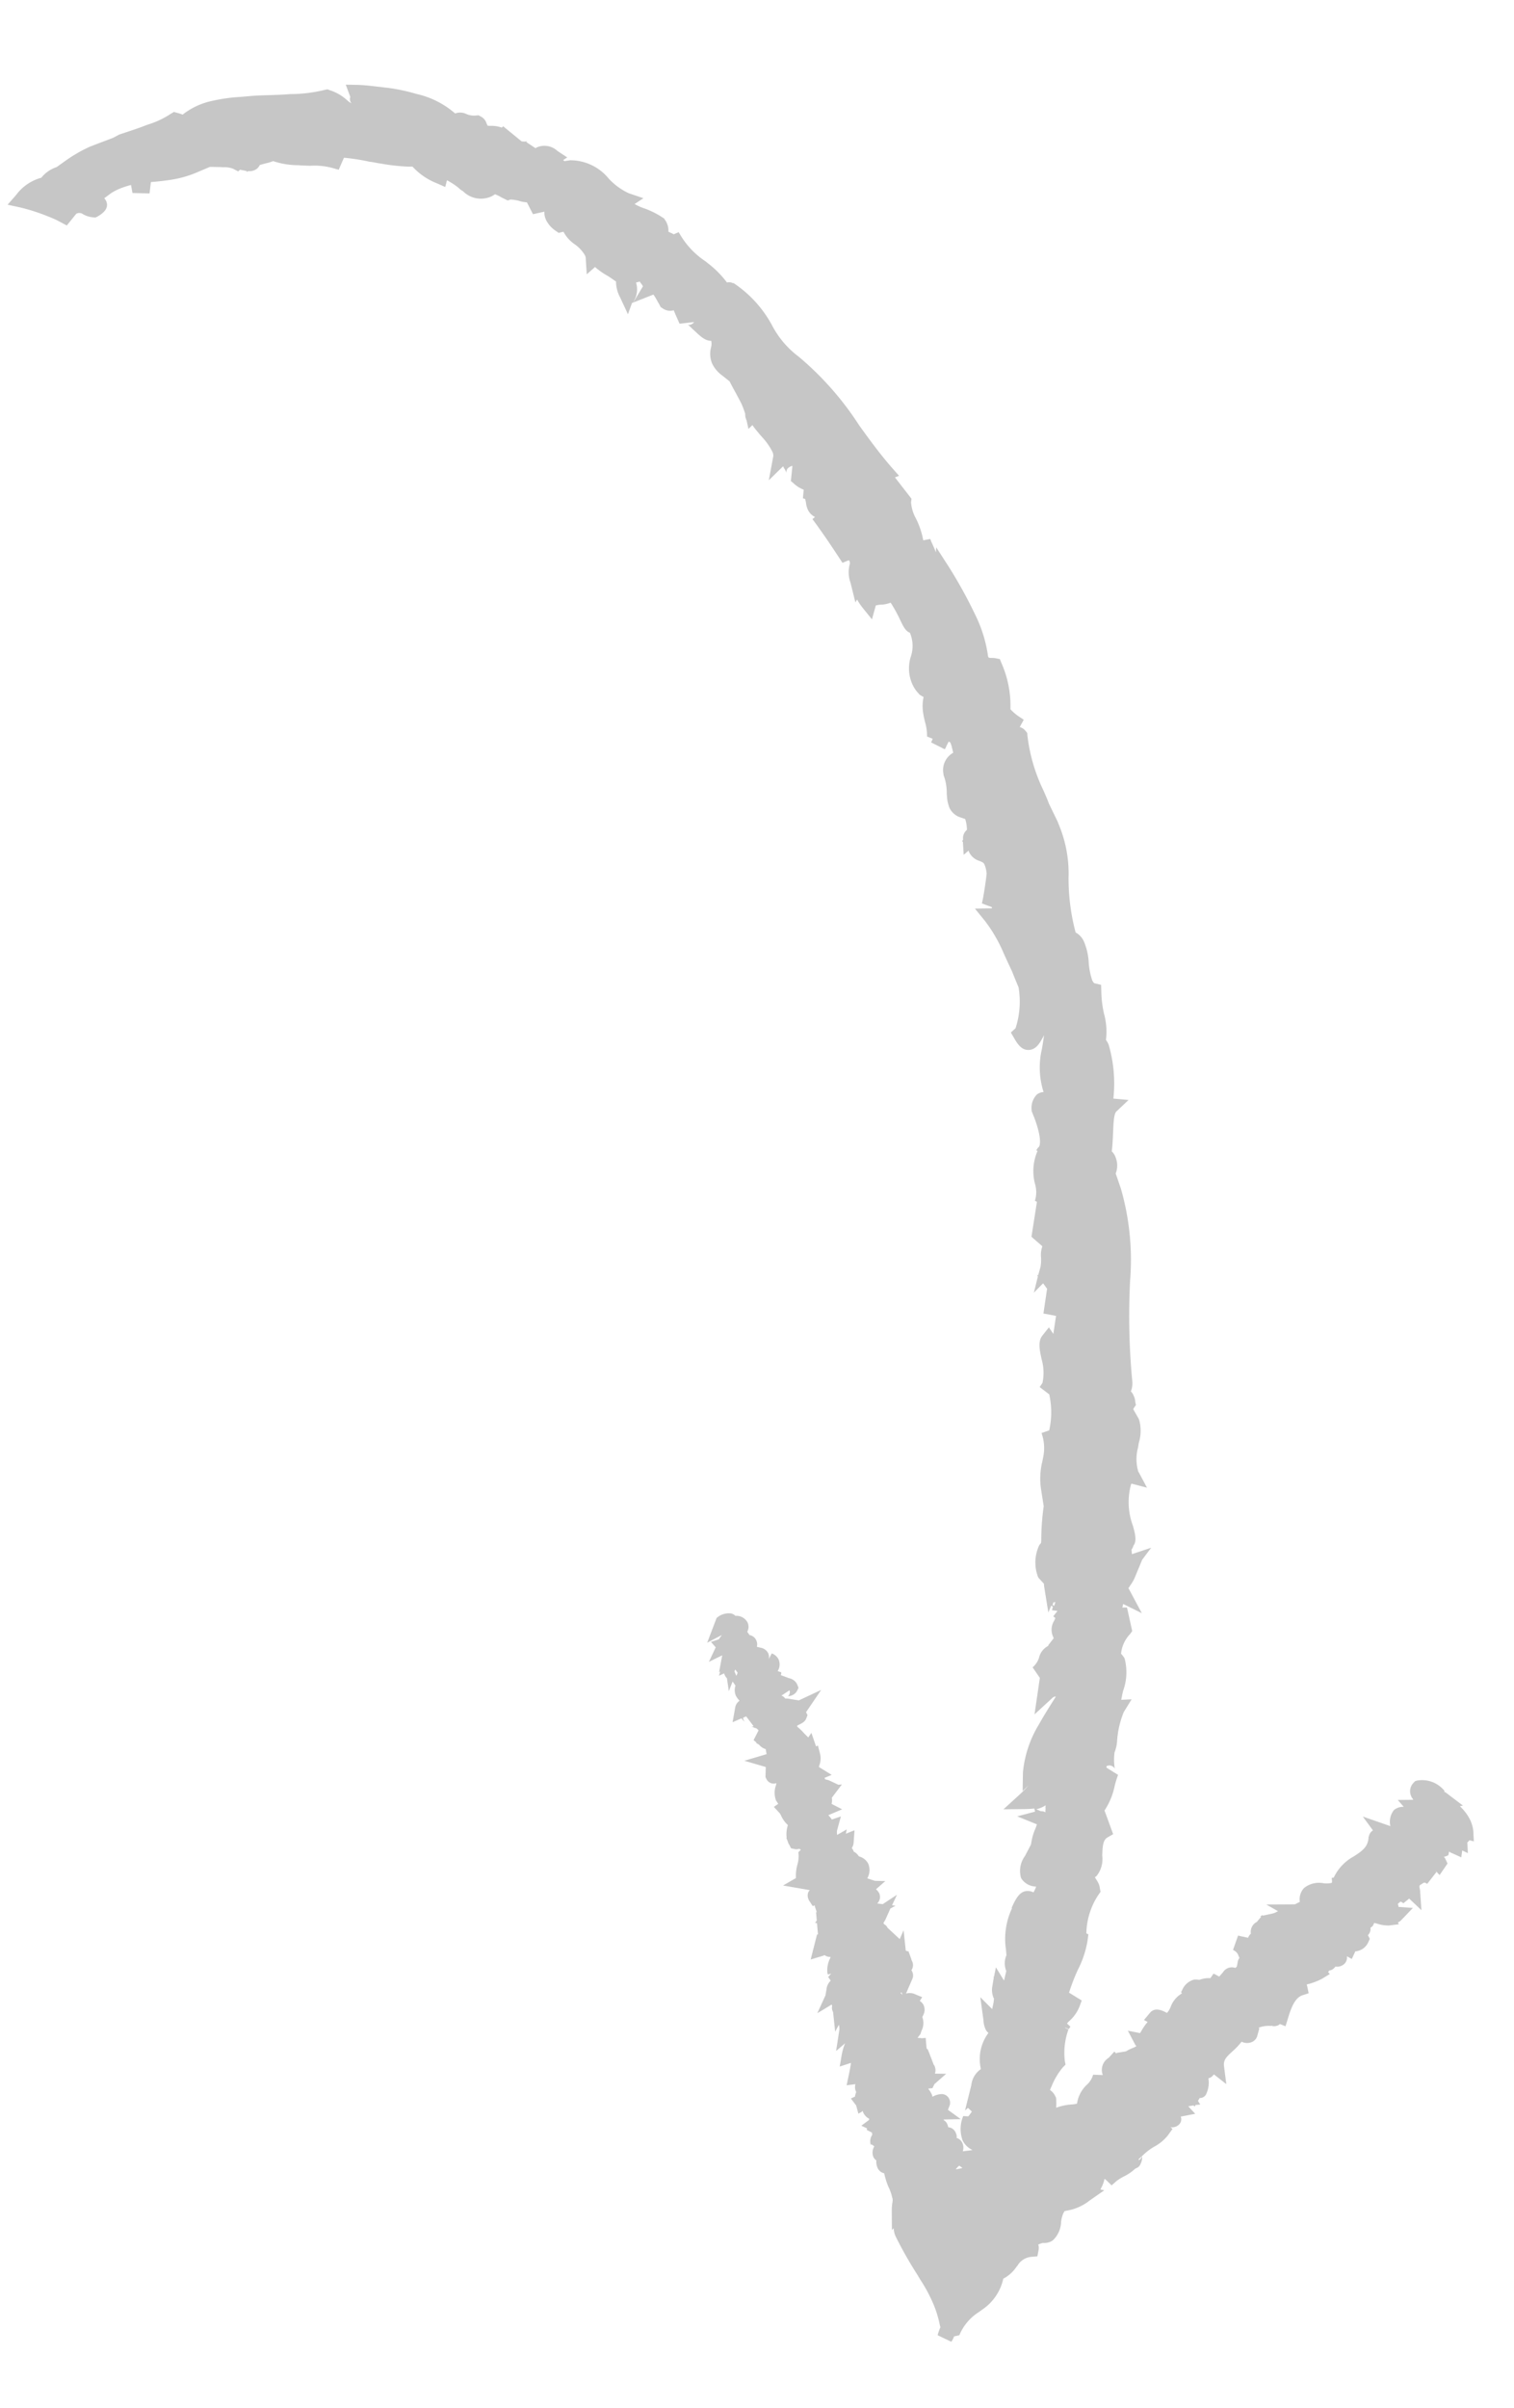 <svg xmlns="http://www.w3.org/2000/svg" width="48.029" height="76.37" viewBox="0 0 48.029 76.37">
  <path id="Path_24" data-name="Path 24" d="M73,17.908l-.245.416a1.583,1.583,0,0,1-.245-.11l-.061.012a3.42,3.42,0,0,0-.845.2,4.856,4.856,0,0,0-.563.245c-.086.049-.171.086-.269.135a12.56,12.56,0,0,1-1.261.575.685.685,0,0,1-.257.037l.049.061-.612-.049a1.866,1.866,0,0,1-.233-.037c-.012,0-.024-.012-.049-.012a.251.251,0,0,0-.135,0,1.577,1.577,0,0,0-.306.073l-.024.012a2.462,2.462,0,0,1-.453.1.3.3,0,0,1-.208.2.45.45,0,0,1-.22.012.28.28,0,0,1-.122.086.368.368,0,0,1-.33-.061l-.061.073-.012.024a.1.1,0,0,0,.037.012h-.024a.353.353,0,0,1-.306-.073h-.073l-.1.159-.049-.012-.1.171-.159-.257-.037-.012a.408.408,0,0,1-.208.171.11.11,0,0,1-.061.012h0l.049.073H65.5l.037.073-.269.049-.233.147-.049-.135a.6.6,0,0,1-.135-.049h-.012a.337.337,0,0,1-.245,0l.012.282-.33-.1c-.122-.037-.245-.073-.367-.1l.086.367-.379-.1a1.819,1.819,0,0,1-.343-.135l.22.306-.649-.159a.4.4,0,0,0-.171,0l.208.135-.624.012-.037.012a.236.236,0,0,1-.159,0c-.024,0-.037.012-.049.012l.122.245.012.024h0l.1.208-.539-.306-.184-.049a.441.441,0,0,1-.269-.159l-.122.073c-.024-.037-.073-.073-.1-.11l.024.11-.049.012h-.024a.835.835,0,0,1-.428-.122c-.012-.012-.024-.012-.049-.024a.294.294,0,0,1-.073.184.045.045,0,0,0,.012.037l.086.416-.771-.269V21H59.4l-.012.061L59.317,21h-.269l.012-.024-.208.049h-.024l.024.061-.184.1a.045.045,0,0,1-.037.012.273.273,0,0,1-.257-.024l-.037-.037-.22.832-.2-.428a1.334,1.334,0,0,1-.428-.086.91.91,0,0,0-.367-.061h-.012l-.073-.086c-.012.012-.024.037-.037.049a.25.25,0,0,1,0,.135l-.037.122-.122.049-.024.012a.045.045,0,0,1-.037.012.779.779,0,0,1-.086.024l-.073.024v-.012a.944.944,0,0,1-.4-.073.921.921,0,0,1-.306.184.6.6,0,0,0-.086.037l-.22.171-.086-.147c-.037.024-.073.037-.11.061a.7.7,0,0,1-.477-.037c-.024-.012-.049-.012-.073-.024a.253.253,0,0,1-.159.306l-.061.024-.318-.037-.257.661-.147-.722-.135.012H53.76a.42.42,0,0,1-.159.2l-.061.086-.012-.012-.086.086-.294-.184-.037.024v.012l-.024.012-.024.049a.093.093,0,0,1-.024.049.254.254,0,0,0-.024.073A.215.215,0,0,0,53,22.461l-.33.208.037.1a.155.155,0,0,0,.073-.012.173.173,0,0,0,.061-.037h0a.355.355,0,0,1-.122.1l.1.294-.453-.122a.327.327,0,0,1-.208-.159.694.694,0,0,1-.159.1.445.445,0,0,1-.33-.012L51.532,23h0l.294.147-.416.024a.237.237,0,0,1-.11.061.074.074,0,0,1-.049.012l.061.171-.135-.049.024.037-.526-.147.171.441-.441-.257-.184.135-.061-.257a.613.613,0,0,1-.1-.086l-.024-.012h0l.2.477-.759-.367-.037-.061a.574.574,0,0,1-.061-.416.28.28,0,0,1,.086-.122.4.4,0,0,1,.245-.367A.331.331,0,0,1,50,22.4l.11-.061h0a.292.292,0,0,1,.184-.2.3.3,0,0,1,.208,0l.037-.11a.336.336,0,0,1,.2-.233.31.31,0,0,1,.184,0l-.171-.11a.384.384,0,0,1,.208-.2.4.4,0,0,1,.367.061l.049-.11a.177.177,0,0,1,.086.024l.122-.257a.361.361,0,0,1,.208-.233l.122-.037.1.061a.336.336,0,0,1,.135.257c0,.012,0,.049.012.061a.131.131,0,0,0-.073-.073.15.15,0,0,0-.122-.012h0l.147.269a.216.216,0,0,1,.1-.11.976.976,0,0,1,.037-.184l.061-.245-.269-.734.661.539.1-.037.1.049c.1.049.135.135.2.306h.037a1.489,1.489,0,0,1,.208-.184c.061-.049.122-.1.159-.135l-.135-.11.441-.11-.024-.061.294-.049a.648.648,0,0,1,.318.049.174.174,0,0,0,.073.024l.282-.379.073.233.049-.012.037-.11.171-.294V19.83l.392.355h.024a.446.446,0,0,1,.171.024l.2-.318.147.453a1.021,1.021,0,0,1,.147-.1l-.073-.294.428.159a.377.377,0,0,0,.122.012h.024l-.147-.318.135.037c-.049-.147-.086-.282-.086-.282l.379.061a.325.325,0,0,1,.171.073l.073-.037c.012,0,.024-.012.049-.012a.367.367,0,0,1,.159-.147l.024-.049a.449.449,0,0,1,.245-.233.524.524,0,0,1,.453.073l.1-.233h0l.037-.33.233.318a.44.44,0,0,1,.122-.086.288.288,0,0,1,.33.086l.037-.171-.257-.477.318.184.024-.11.073.171.33.184a.679.679,0,0,1,.1.073c.024,0,.037-.012.049-.012a.217.217,0,0,1,.122-.1l.392-.355-.269-.147.649-.012.037-.073c-.012,0-.037-.012-.049,0l.318-.086v.012a.093.093,0,0,1,.049-.024.278.278,0,0,1,.282.049.093.093,0,0,1,.049-.024.277.277,0,0,1,.22.012l.453.245a.433.433,0,0,1,.024-.245l.135-.257.11.086a.356.356,0,0,1,.147-.11.361.361,0,0,1,.306.037l.061.037h.012a.528.528,0,0,1,.416.061.844.844,0,0,0,.122.049h-.012l.11.1c0-.024.012-.049.012-.073a.074.074,0,0,1,.012-.049v-.135h.355l-.024-.012.049-.012c-.012,0-.024-.012-.037-.012H63.7l.159-.049h.012c.024-.012.049-.012.073-.024L64.2,17.7a.012.012,0,0,0,.012-.012.334.334,0,0,1,.269,0l.037-.355.294.4h0l.122.073v.11c0,.012.012.012.012.024a.659.659,0,0,1,.159-.086.288.288,0,0,1,.1-.024.652.652,0,0,1-.061-.282.265.265,0,0,1,.184-.245h0a.273.273,0,0,1,.233.024l.1.049.33-.379-.037.539h.024a.257.257,0,0,1,.135-.1c.037-.012.061-.012.1-.024a.275.275,0,0,1,.2-.22.239.239,0,0,1,.159-.012.3.3,0,0,1,.184-.171.365.365,0,0,1,.257.012l-.012-.306-.012.012a.652.652,0,0,1-.318.269,1.059,1.059,0,0,1-.771-.086l.024-.159-.037-.037c-.049-.037-.073-.073-.11-.086l-.122.11.073.1-.783-.269a.705.705,0,0,1-.477-.343h-.037a1.384,1.384,0,0,1-1.089-.343.285.285,0,0,1-.135.086.775.775,0,0,1-.282.037l-.734.037L62.6,15.7c-.037-.012-.086-.024-.122-.037a1.037,1.037,0,0,0-.208-.049c-.012,0-.012.012-.024.012a.648.648,0,0,1-.343.012l-.282-.073h-.049l.012-.012-.294-.086.441-.22-.11-.037-.184-.061a.647.647,0,0,1-.5-.049h-.184a2.278,2.278,0,0,1-1.285-.306l-.012.012c-.269-.147-.465-.282-.49-.477a.4.4,0,0,1,.061-.257,1.677,1.677,0,0,0-.171-.1c0,.012-.012.024-.012.037a.56.56,0,0,1-.306.416.8.8,0,0,1-.685-.184l-.343-.22-.135-.037a1.683,1.683,0,0,1-.355-.147,1.435,1.435,0,0,0-.135-.061l-.306.6-.1-.575-.1.012c0,.086,0,.2-.012.33l-.049.649-.392-.514a3.654,3.654,0,0,0-.294-.343l.159.2-.588-.061a3.566,3.566,0,0,1-1.469-.637c-.294-.2-.575-.416-.832-.612-.012.049,0,.073.049.135l.453.588-1.138-.269-.355.2a.635.635,0,0,0-.294-.233.562.562,0,0,1-.343-.33l-.012.012-.184-.171c-.012-.012-.024-.024-.037-.024s-.024.012-.037.012a.532.532,0,0,1-.5-.073l-.086-.049-.061.061-.159-.147-.037.171-.11-.037-.037.049.208.11-.832.061H49.3l-.159.122a.2.2,0,0,1-.086.049,1.283,1.283,0,0,1-.991-.135l-.061-.061c-.024,0-.061-.012-.086-.012a7.722,7.722,0,0,1-1.065-.171l-.539.037a2.276,2.276,0,0,1-.894-.122l-.086-.024a1.414,1.414,0,0,0-.8-.024L44.47,12.3a2.6,2.6,0,0,0-1.138-.1l-.257.282-.122-.1a1.547,1.547,0,0,0-.759-.037c-.306.037-.575.073-.747-.1l-.233-.22.22-.122-.563-.135-.11.392-.771-.184-.184.11.269.318-.5-.171-.049.024.012-.037-.269-.1A1.411,1.411,0,0,0,39,12.081a.853.853,0,0,1-.367-.073l-.33.318-1.089-.269-.037.061a.923.923,0,0,0-.539-.049,1.589,1.589,0,0,1-1.028-.171l-.024.037a.4.4,0,0,1-.11-.1c-.22-.122-.82.037-1.016.1l-.122.037h-.049a.608.608,0,0,1-.465-.208.378.378,0,0,1-.061-.22,2.555,2.555,0,0,1-1.31-.049c-.122-.037-.269-.073-.477-.122.024.024.061.037.086.061.147.1.343.233.33.465s-.233.343-.416.428l-.184.086-.122-.159a2.72,2.72,0,0,0-1.285-.208c-.159.049-.343.11-.514.159-.2.073-.4.147-.612.22a4.683,4.683,0,0,0-1.065.5l-.416.282.037-.539h-.037l-.147.306c-.122-.049-.526-.147-.8-.208l-.122-.024a.871.871,0,0,0-.282.037c-.086.024-.1.073-.147.159a.527.527,0,0,1-.294.294.11.11,0,0,1-.061.012l.122.171-.416-.012-.012.024-.061-.037h0a.332.332,0,0,1-.282-.135l-.012-.012a1.179,1.179,0,0,0-.343.024l-.061.135a.585.585,0,0,1-.33.33,1.178,1.178,0,0,1-.4.049h-.061a1.608,1.608,0,0,0-.551.037l-.037.012H23.44a.628.628,0,0,1-.637-.343c0-.012-.012-.012-.012-.024-.049.012-.1.012-.147.024a.706.706,0,0,0-.171.037h-.012l-.024.037-.012.012c.049.037.1.061.135.086a.683.683,0,0,1,.1.061l-.257.416a.5.5,0,0,0-.11-.061l-.086.171a1.559,1.559,0,0,0-.465.024,2.941,2.941,0,0,1-.343.037h-.049a1.3,1.3,0,0,1-.4-.061l-.086.122-.037.024a1.038,1.038,0,0,1-.343.184,1.227,1.227,0,0,1-.845-.037,1.069,1.069,0,0,0-.759-.037h0c-.061.135-.233.2-.49.294l-.061.024a4.318,4.318,0,0,0-.453.208.875.875,0,0,1,.037.306.753.753,0,0,0,.012.171l.428.159-.4.269a2,2,0,0,1-.269.147l.086.061-.637.1a.975.975,0,0,1-.612-.037h0a.512.512,0,0,0-.086.012c0,.012-.012.012-.012.024l.061.2c-.294.159-.453.245-.563.306-.2.11-.269.147-.7.4l-.2.122-.061-.086a.48.48,0,0,1-.257.208.679.679,0,0,1-.208.037c-.037,0-.086.012-.11.012s-.024.012-.049.073l-.269-.049a.966.966,0,0,1-.233.306l-.086.086v-.012l-.453-.086a.012.012,0,0,0-.012.012.334.334,0,0,0,.073.147.2.2,0,0,0,.135.049.193.193,0,0,0-.049.012.435.435,0,0,0-.11.049c-.024.012-.037.012-.061.024l.4.49-.747-.208a.277.277,0,0,0-.159.024,2,2,0,0,0-.416.233l-.147.11c-.11.073-.208.147-.318.208l.11.135-.282.037a.39.39,0,0,1-.2.024,2.548,2.548,0,0,0-.318.086c-.1.037-.208.086-.355.147-.11.049-.245.11-.4.171l-.208.22a1.014,1.014,0,0,1-.4.282A.8.8,0,0,1,9.315,20a.451.451,0,0,0-.208-.024c-.012.2-.2.355-.379.514-.061.061-.171.147-.2.184a.132.132,0,0,0,0-.122.17.17,0,0,0-.061-.086l.012.465c-.122.037-.245.086-.367.122-.024.012-.049.012-.073.024a.414.414,0,0,1-.1.355l-.037.049-.061.024-.269.122-.086.049.208.7.343.159-.551.2a1.063,1.063,0,0,1-.514.086c-.061.073-.135.159-.2.245a2.377,2.377,0,0,1-.318.379l.208.282-.5-.012a.221.221,0,0,0-.122.024A1.145,1.145,0,0,0,5.7,24a1.129,1.129,0,0,1-.441.343H5.251l.024.159-.073.086a.885.885,0,0,1-.355.269.58.58,0,0,1-.282.037l.049.367-.392.159a1.016,1.016,0,0,1-.073.257,1.277,1.277,0,0,0-.061.257l.024.086-.061.1c-.024.037-.049.086-.086.135s-.049.086-.086.147l.049.1a.8.8,0,0,1-.233.906.641.641,0,0,1-.122.135,2.367,2.367,0,0,0-.269.343l.208.073-.135.245a2.084,2.084,0,0,1-.6.734l-.012.147a6.464,6.464,0,0,1-.171.845c-.024.11-.061.22-.086.33v.012a6.46,6.46,0,0,0-.2.808l.367.2c-.012.024-.024.037-.024.061s-.024.037-.024.061h0a2.161,2.161,0,0,0-.159.771l-.037.294-.012.061a2.53,2.53,0,0,1-.2.8,1.3,1.3,0,0,1,.049.233c.012.061.024.135.037.2a.349.349,0,0,1,.1.086.376.376,0,0,1,.061.294l.024.049H2.46l-.061.208.049.061-.1.159a.751.751,0,0,0-.073.306l-.012.073-.037.343.159.49a3.494,3.494,0,0,1,.147.881c.012.184.012.367.012.539l.355.073-.061.539-.257.024a2.315,2.315,0,0,0,.061.282,1.662,1.662,0,0,0,.135.355c.049.086.1.159.147.245a.532.532,0,0,1,.086-.049c.135-.049.318-.037.477.318l.024.061-.012.073a.8.8,0,0,1-.122.306.2.2,0,0,0-.037.22l.343.33c-.086.135-.171.257-.233.367l-.073.135h0l-.049.1a6.087,6.087,0,0,0-.343.82l-.122.392-.282-.294a1.476,1.476,0,0,1-.477-.845,1.034,1.034,0,0,1-.294-.514L1.64,39.9a4.6,4.6,0,0,1-.379-.808c-.073-.245-.147-.514-.22-.771l-.086-.2c-.073-.306-.147-.637-.233-.918V37.2a2.863,2.863,0,0,0-.282-.771l-.049-.1.037-.1A1.4,1.4,0,0,1,.5,36.06l-.024-.037a2.279,2.279,0,0,1-.33-.943A5.4,5.4,0,0,1,.1,34.175v-.306c0-.208.012-.4.024-.612s.024-.428.024-.637v-.012A4.657,4.657,0,0,0,.11,31.495L.1,31.409l.037-.073A1.466,1.466,0,0,1,.5,30.821l.049-.049a.518.518,0,0,0,.061-.086C.6,30.7.588,30.7.575,30.711a.209.209,0,0,1-.171,0l-.4.11.037-.355c.024-.22.073-.453.122-.685.012-.086.037-.159.049-.245a5.977,5.977,0,0,1,.282-.93,2.784,2.784,0,0,1,.722-1.163.452.452,0,0,1,.049-.355.606.606,0,0,0,.073-.294v-.086l.049-.073a.349.349,0,0,1,.159-.135l.147-.049h0c0-.024.012-.061.012-.1a1,1,0,0,1,.086-.343l-.037-.049.526-.539a.494.494,0,0,0,.012-.184.176.176,0,0,0,.024.037L2.534,25c0-.012,0-.012-.012-.024a.6.6,0,0,1,.159-.661l.233-.294.073.135.037-.037-.012-.184A1.575,1.575,0,0,1,3.7,22.767a2.038,2.038,0,0,0,.514-.588l.2-.453.159.294a1.638,1.638,0,0,0,.159-.282,2.635,2.635,0,0,1,.343-.563l.037-.049.049-.024a.435.435,0,0,1,.11-.049.538.538,0,0,1,.269-.024l.037-.061a.683.683,0,0,1,.061-.1L5.582,20.7c.024,0,.037-.012.061-.024a2.6,2.6,0,0,0,.943-.747l.049-.049a3.165,3.165,0,0,1,.673-.563.263.263,0,0,1,.037-.184v-.024a3.74,3.74,0,0,1,1.444-1.1,2.943,2.943,0,0,0,1.065-.759l.012-.012.012-.012a9.717,9.717,0,0,1,2.3-1.689c.477-.282.979-.588,1.432-.918l.282-.208.037.135.722-.465.11.024a1.221,1.221,0,0,0,.526-.11,2.622,2.622,0,0,1,.71-.171l-.024-.22a.174.174,0,0,1,.073-.024c.1-.037.208-.073.318-.11.012,0,.037-.012.049-.012l-.159-.024.649-.343a14.835,14.835,0,0,1,1.579-.7,4.289,4.289,0,0,1,1.346-.294h.012a.134.134,0,0,0,.049-.024c0-.012.012-.049.012-.073a.733.733,0,0,1,.024-.147l.037-.122.122-.037a3.363,3.363,0,0,1,1.493-.159,1.721,1.721,0,0,0,.22-.208l.147-.184.22.147a.351.351,0,0,1,.135-.171l.073-.049h.086a5.39,5.39,0,0,0,1.775-.355c.147-.049.294-.1.428-.135l.612-.233.049-.012a4.027,4.027,0,0,1,1.75-.171,6.7,6.7,0,0,0,1.738-.073.6.6,0,0,1,.33-.245,1.994,1.994,0,0,1,.673-.086,2.284,2.284,0,0,0,.551-.061c.1-.037.11-.073.11-.086l.061-.184.2.012a3.442,3.442,0,0,0,.722-.024,2.121,2.121,0,0,1,.832.012.633.633,0,0,1,.159-.073,4.393,4.393,0,0,1,1.714,0l.086-.477.33.416c.073.1.453.135.71.171.184.024.367.049.539.086a.45.45,0,0,1,.184-.1.7.7,0,0,1,.526.037l.49-.122a8.179,8.179,0,0,1,2.938-.037,21.872,21.872,0,0,0,3.17.208h.024a.7.7,0,0,1,.306.073.351.351,0,0,1,.135-.073.488.488,0,0,1,.208-.037l.1-.012.073.061c.012.012.037.024.049.037l.318-.147c.012,0,.024-.012.037-.012a1.29,1.29,0,0,1,.722.073l.147.037a1.385,1.385,0,0,0,.759.061c.012,0,.012,0,.024-.012l.514-.22-.171.477c.012.012.024.024.037.024a2.148,2.148,0,0,0,1.3.049c.257-.049.5-.086.624.037a.326.326,0,0,1,.122.073h.147L48.46,9.4l.355.318.563.294a1.243,1.243,0,0,1,.22.159.325.325,0,0,1,.073.061l.832-.355-.343.563.11.037.012-.147.759-.1.086.073a1.056,1.056,0,0,0,.6.343.694.694,0,0,1,.159-.1,1.728,1.728,0,0,1,1.016.135c.1.037.2.061.282.086l.012-.33.379.282a2.918,2.918,0,0,0,.906.294,1.118,1.118,0,0,1,.343.11,1.706,1.706,0,0,0,.514.037.213.213,0,0,0-.11.135.2.2,0,0,0,.012.122h.049l.257-.343a3.554,3.554,0,0,0,.33.135,2.21,2.21,0,0,1,.759.392l.771-.208.086.184c.073.159.269.184.563.22a.859.859,0,0,1,.624.233.268.268,0,0,1,.037.061c.012-.012.024-.012.049-.024A1.333,1.333,0,0,1,58.9,12a.491.491,0,0,1,.184-.037l.11-.012.086.073a2.284,2.284,0,0,0,1.187.49l.037-.061.171.037a3.147,3.147,0,0,1,.918.392,6.152,6.152,0,0,0,.7.343l.282-.379.184.086a1.22,1.22,0,0,1,.416.343.8.8,0,0,0,.086.1l.11-.1c.012.012.049.037.073.061l-.061.11h.012l.061-.1a2.178,2.178,0,0,0,.991.2l.11-.012.073.086a2.2,2.2,0,0,0,.575.416c.037.024.073.037.11.061a.487.487,0,0,1,.2-.147l.061-.024h.061a1.826,1.826,0,0,1,.257.024,1.762,1.762,0,0,1-.061-.5.753.753,0,0,0-.012-.171,1.022,1.022,0,0,1-.563-.355.661.661,0,0,0-.306-.233l.037-.306a.447.447,0,0,1-.514-.208c-.012-.012-.012-.024-.024-.037l-.171-.184.073-.061h-.024l-.024-.306a1.325,1.325,0,0,1-.086-.22.511.511,0,0,0-.049-.122c-.012,0-.012,0-.024.012l-.012.012-.477.2.11-.379-.049-.037a1.779,1.779,0,0,1-.282-.233l-.073.11-.208-.208c-.159-.159-.073-.355.049-.539l-.024-.024a.593.593,0,0,0-.159-.11.807.807,0,0,1-.392-.392l-.049.024a.169.169,0,0,0-.049-.037.564.564,0,0,1-.306-.416.716.716,0,0,1,.024-.159.843.843,0,0,1-.024-.355l-.135-.11a1.288,1.288,0,0,1,.086-.135c.012-.012.012-.024.024-.037L62.071,8.3a.328.328,0,0,1-.1-.4l-.037-.049-.122-.037a.279.279,0,0,1-.147-.073c-.024.012-.037.012-.061.024l-.049.012a.324.324,0,0,0-.159.147l-.441-.2.037-.11c.012-.049.037-.122.061-.2a.311.311,0,0,1-.122-.1.352.352,0,0,1-.355-.22.012.012,0,0,0-.012-.012l-.135-.135-.024.024-.012-.049L60.37,6.9l.024-.012L60.358,6.6a.525.525,0,0,0-.049-.171c0-.012-.012-.024-.012-.037l-.245.355.073-.894a.254.254,0,0,0-.024-.073.843.843,0,0,1-.037-.1h-.012a.526.526,0,0,1-.416-.171.753.753,0,0,1-.1-.624.7.7,0,0,0,.012-.269.212.212,0,0,0-.086-.012h-.073V4.541h0v0a1.484,1.484,0,0,1-.612-.685c-.159-.306-.269-.477-.551-.526H58.2l-.012-.012a.291.291,0,0,1-.184-.147l-.465.282.379-.845a.6.6,0,0,1-.5-.159.46.46,0,0,1-.073-.318l-.233.171.037-.49c-.037.012-.061.037-.1.049a.383.383,0,0,1-.441-.11L56.563,1.7l-.012-.073a.913.913,0,0,1,.392-.82h.012L57,.8,56.992.783l.477-.526.012.1a1.481,1.481,0,0,1,.477-.294A1.124,1.124,0,0,1,58.3,0l.33.012-.049.135.037.037c.012.012.024.024.024.037l.343.012-.1.171L59.1.453l-.159.282a.22.22,0,0,1-.061.086L59,.857V.869c0,.012,0,.012.012.024a.779.779,0,0,1,.024.11.2.2,0,0,1,.086-.049l.135-.049.343.282s-.073.061-.147.11h.012l.024-.024.355.33c-.061.086-.061.086-.012.171l.037.073H59.9v.012c.037,0,.086-.012.135-.012l.624.012-.4.355.135.2a.142.142,0,0,0-.061.086l.061.086h.012a.208.208,0,0,1,.086-.012l.073-.453.343.392a.326.326,0,0,1,.073.122l.061-.024.012.318a1.16,1.16,0,0,1-.086.355c-.012.024-.024.073-.037.1l.1.061h0c0,.012.012.024.024.037s.012.024.012.037a.268.268,0,0,1,.233.1h0l.122-.049.11.061a.492.492,0,0,1,.245.392v.037l.233.135-.1.147a.269.269,0,0,1,.22.086.329.329,0,0,1,.073.306h0a.274.274,0,0,1,.11.208c.012.012.037.024.049.037l.061-.049.122.245a1.93,1.93,0,0,1,.135.453c0,.024.012.037.012.061.024,0,.049-.012.073-.012l.208-.024.049.208c.061.245.379.392.685.514l.245.1-.086.171a.2.2,0,0,1,.049.122.233.233,0,0,1-.024.159h.012a.912.912,0,0,0,.024.416l.012-.037.233.086a.3.3,0,0,1,.184.184.387.387,0,0,1-.037.33,2.28,2.28,0,0,1,.282.318c.159.208.245.306.428.306l.588-.024-.343.367a.279.279,0,0,1,.11.184.815.815,0,0,1,.441.086l.024.012.024.012a.223.223,0,0,1,.11.22l.086.061.122-.061v.147l.049.037L66.2,9.6l.012.171.257-.2.049.465a.233.233,0,0,1,.233.061.318.318,0,0,1,.073.294l.061-.061.184.159a1.4,1.4,0,0,1,.33.477,1.841,1.841,0,0,0,.184.306l.171.22.024-.012a.191.191,0,0,0-.122-.11h.037a.335.335,0,0,1,.171.049h.012l.012.012a.231.231,0,0,1,.135.147c0,.012.012.024.012.037a1.453,1.453,0,0,1,.22.392,1.85,1.85,0,0,0,.11.22l.135.184-.171.147-.049.049v.012a1.108,1.108,0,0,1,.318.159l.037-.122.282.49a1.569,1.569,0,0,1,.257.747l.012.086.037.012V14a.986.986,0,0,0,.294.11.825.825,0,0,1,.563.318.486.486,0,0,1,.049.318,1.264,1.264,0,0,0,.037.147.357.357,0,0,1,.2.012l.171.049v.184a.563.563,0,0,0,.233.465l.037.037a1.144,1.144,0,0,1,.343.453,1.59,1.59,0,0,1,.93.771c.024.037.037.061.061.1a1.575,1.575,0,0,0,.673.673l.024.171A.781.781,0,0,1,73,17.908Zm-5.52-.7a.566.566,0,0,0,.086.086l-.024-.208h-.012l-.073.086ZM56.967,21.3h0l-.012-.024A.043.043,0,0,1,56.967,21.3Zm-5.7,1.518c-.037.024-.061.037-.1.061h-.012l.061.037.147-.049A.727.727,0,0,0,51.263,22.816Zm10.551-4.3.024.037c.012-.024.037-.037.061-.061h0Zm-5.337-4.9a.262.262,0,0,1,.049-.147.269.269,0,0,1-.1-.012.459.459,0,0,1-.122-.012.99.99,0,0,1,.1.306Zm-6.487-.943c.012-.012.024-.037.037-.049-.037-.012-.086-.037-.122-.049l.012.049-.012.012ZM21.36,14ZM7.687,22.339l-.49-.355a.5.5,0,0,0-.11.061c-.024.012-.037.024-.049.024,0,.024.012.049.012.073a.093.093,0,0,0,.012.049.727.727,0,0,1,.477.061Z" transform="matrix(0.087, 0.996, -0.996, 0.087, 41.666, 0)" fill="#c6c6c6"/>
</svg>
